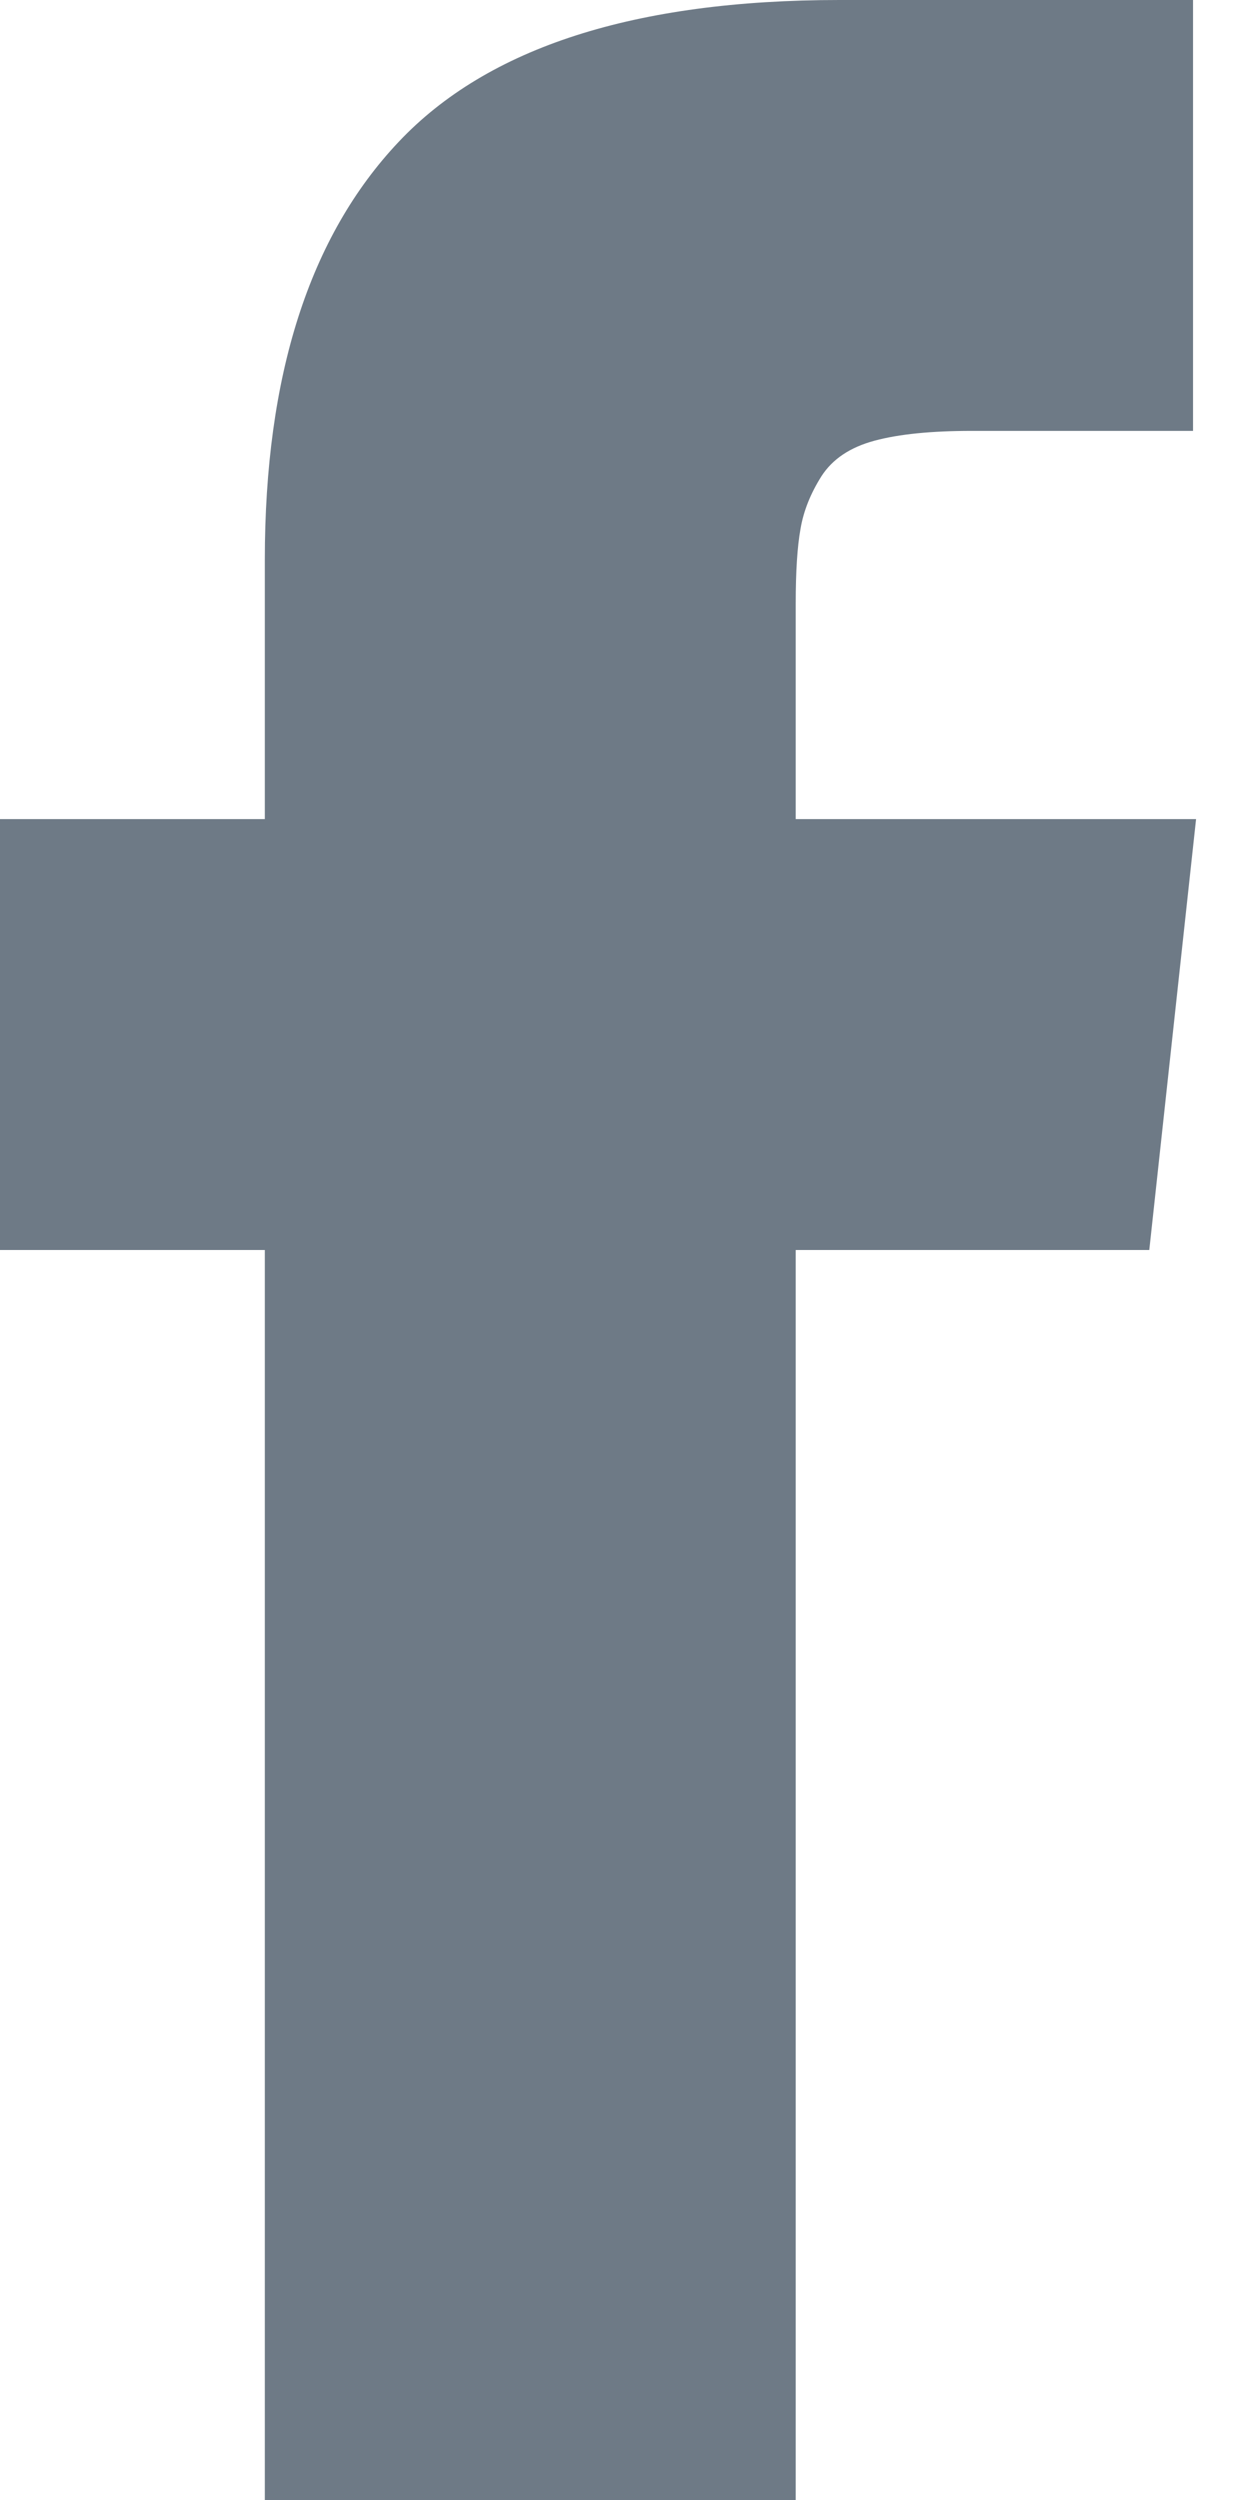 <svg xmlns="http://www.w3.org/2000/svg" width="7" height="14" viewBox="0 0 7 14">
    <g id="Чемпионат" fill="none" fill-rule="evenodd" stroke="none" stroke-width="1">
        <g id="Академия-футбола--/--об-академии-Copy" fill="#6E7A86" transform="translate(-1016 -940)">
            <g id="Date-/-tag-/-share" transform="translate(138 935)">
                <g id="Share" transform="translate(728)">
                    <g id="social" transform="translate(108)">
                        <g id="Group" transform="translate(33)">
                            <path id="Shape" d="M13.456,9.587 L13.456,8.381 C13.456,8.2 13.465,8.06 13.483,7.961 C13.5,7.861 13.539,7.764 13.6,7.667 C13.662,7.571 13.76,7.505 13.897,7.468 C14.034,7.431 14.216,7.413 14.442,7.413 L15.681,7.413 L15.681,5 L13.701,5 C12.555,5 11.732,5.265 11.233,5.794 C10.732,6.324 10.483,7.104 10.483,8.135 L10.483,9.587 L9,9.587 L9,12 L10.483,12 L10.483,19 L13.456,19 L13.456,12 L15.436,12 L15.698,9.587 L13.456,9.587 Z"/>
                        </g>
                    </g>
                </g>
            </g>
        </g>
    </g>
</svg>